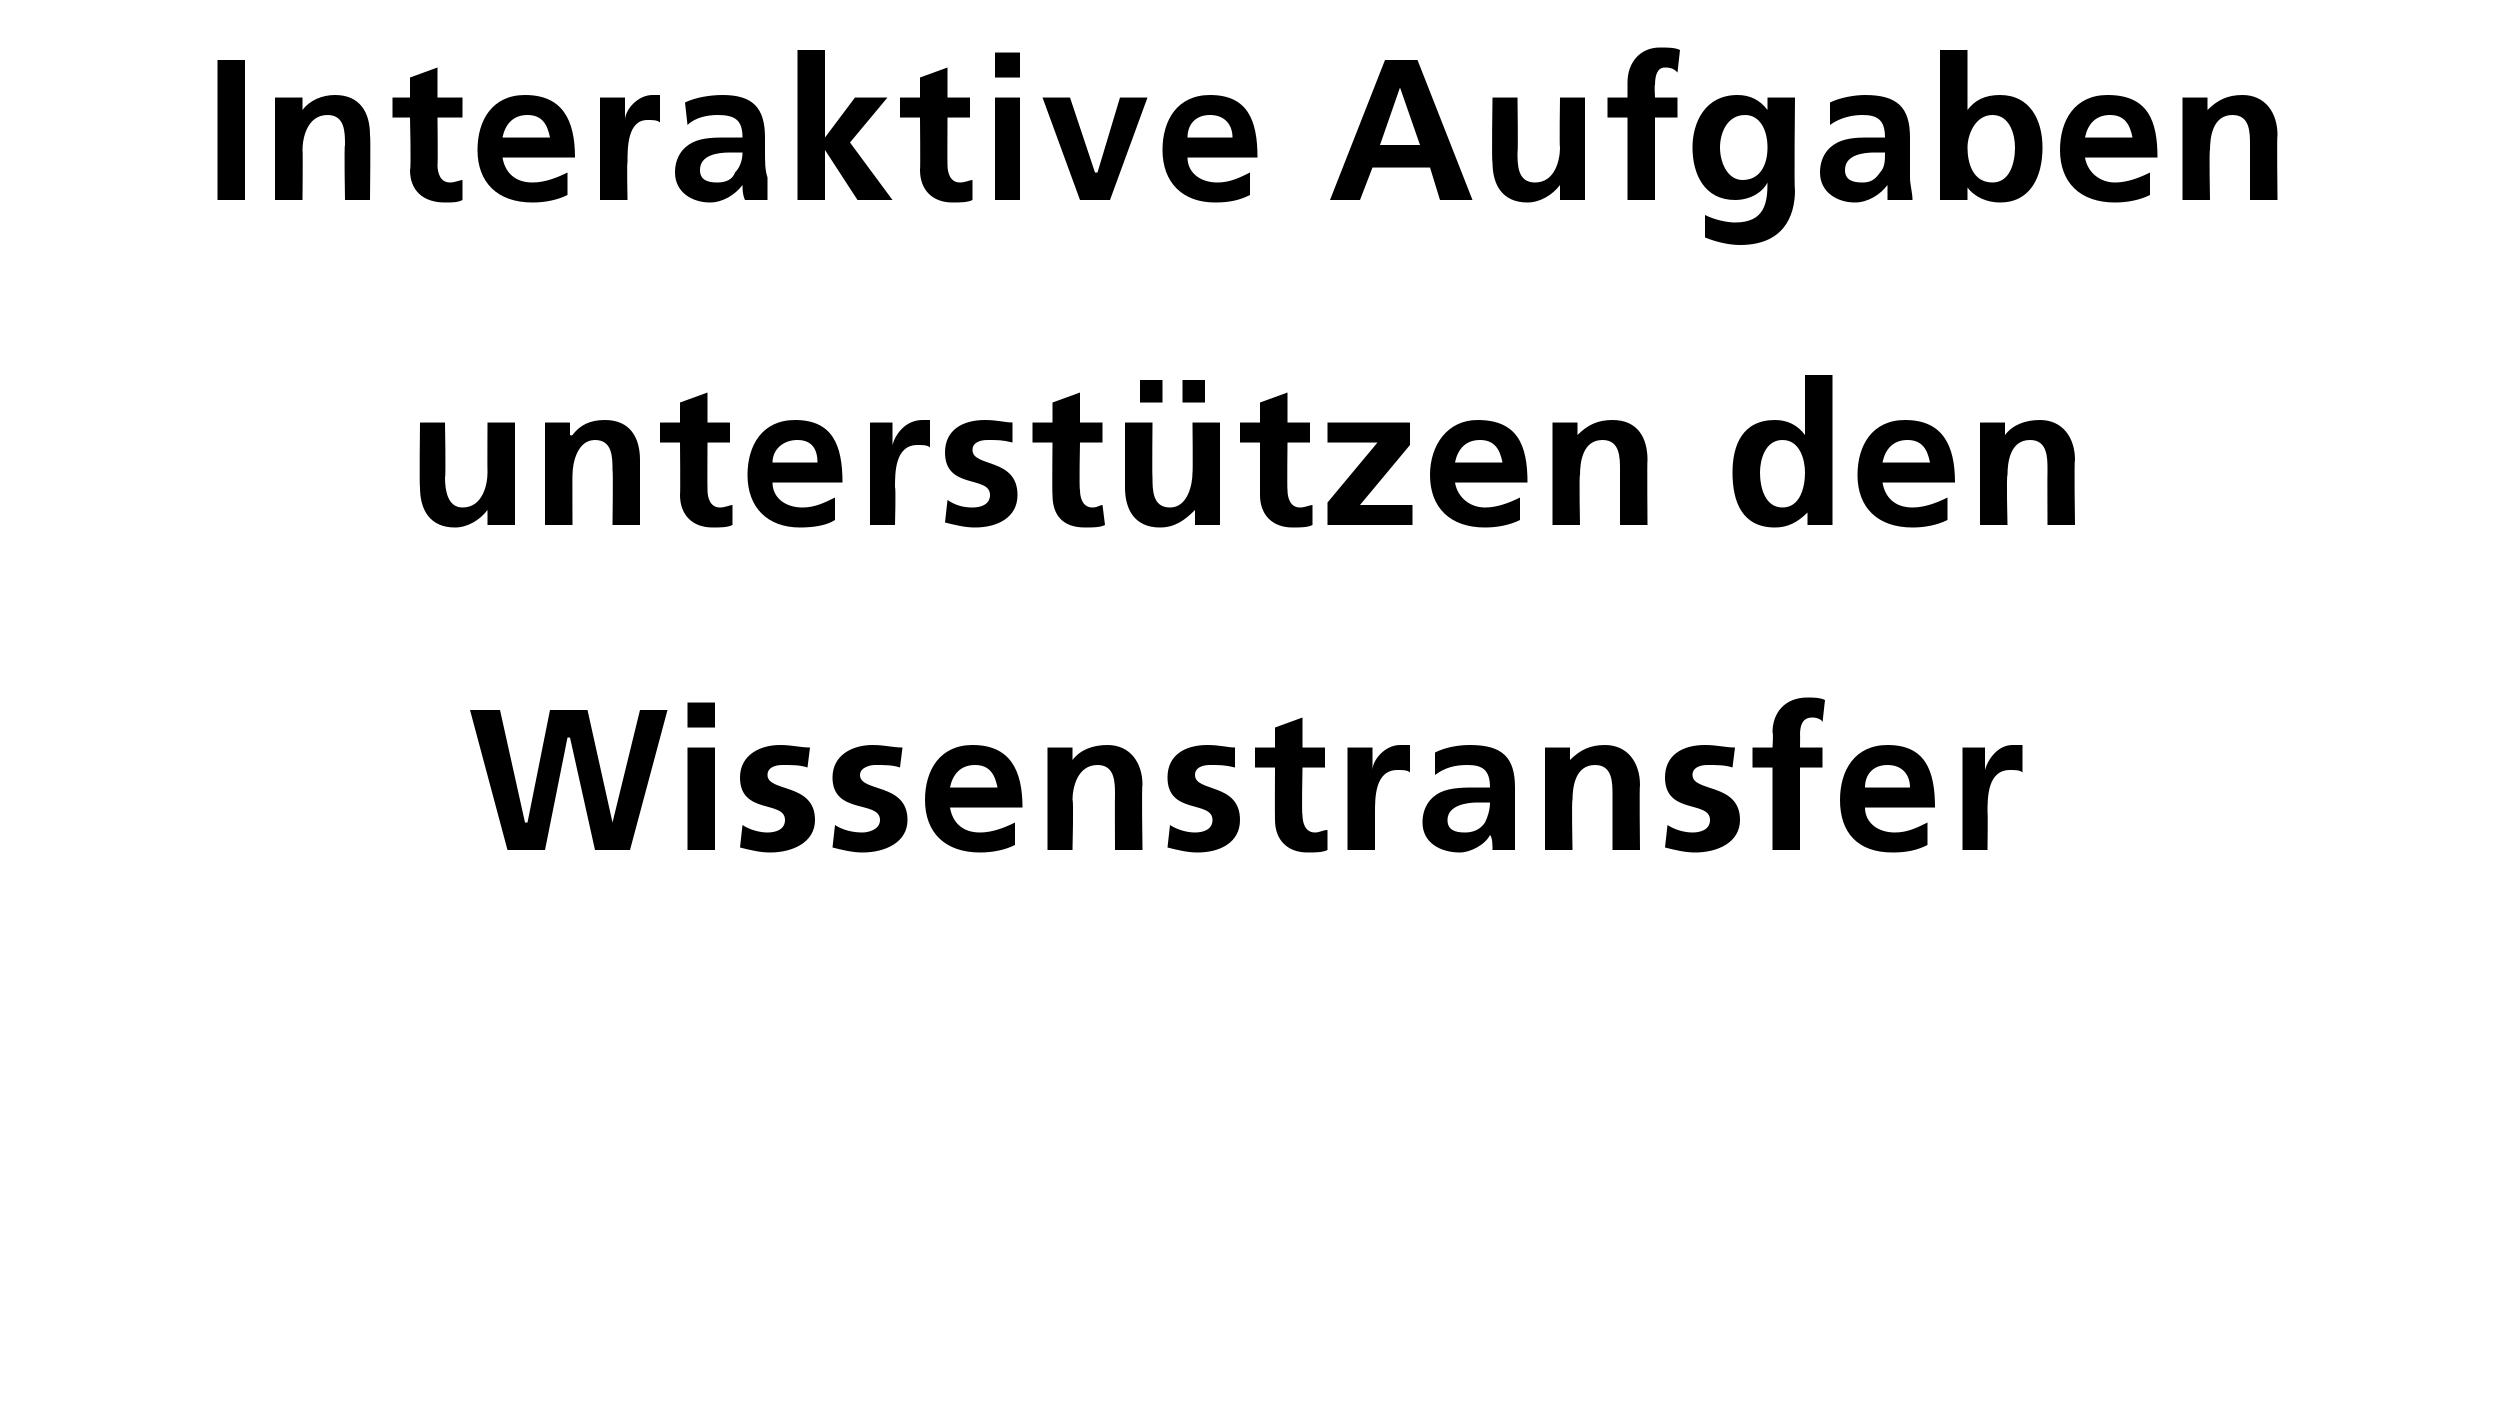 <?xml version="1.0" standalone="no"?>
<!DOCTYPE svg PUBLIC "-//W3C//DTD SVG 1.1//EN" "http://www.w3.org/Graphics/SVG/1.1/DTD/svg11.dtd">
<svg xmlns="http://www.w3.org/2000/svg" version="1.1" width="100px" height="57px" viewBox="0 -2 100 57" style="top:-2px">
  <desc>Interaktive Aufgaben unterst tzen den Wissenstransfer</desc>
  <defs/>
  <g id="Polygon22940">
    <path d="M 18.8 26.4 L 20 26.4 L 21 30.9 L 21.1 30.9 L 22 26.4 L 23.5 26.4 L 24.5 30.9 L 24.5 30.9 L 25.6 26.4 L 26.7 26.4 L 25.2 32 L 23.8 32 L 22.8 27.5 L 22.7 27.5 L 21.8 32 L 20.3 32 L 18.8 26.4 Z M 27.5 27.9 L 28.6 27.9 L 28.6 32 L 27.5 32 L 27.5 27.9 Z M 27.5 26.1 L 28.6 26.1 L 28.6 27.1 L 27.5 27.1 L 27.5 26.1 Z M 32.3 28.7 C 32 28.6 31.7 28.6 31.3 28.6 C 31 28.6 30.7 28.7 30.7 29 C 30.7 29.7 32.6 29.3 32.6 30.8 C 32.6 31.7 31.7 32.1 30.8 32.1 C 30.4 32.1 30 32 29.6 31.9 C 29.6 31.9 29.7 31 29.7 31 C 30 31.2 30.4 31.3 30.7 31.3 C 31 31.3 31.4 31.2 31.4 30.8 C 31.4 30 29.6 30.6 29.6 29.1 C 29.6 28.2 30.4 27.8 31.2 27.8 C 31.7 27.8 32 27.9 32.4 27.9 C 32.4 27.9 32.3 28.7 32.3 28.7 Z M 36 28.7 C 35.7 28.6 35.4 28.6 35 28.6 C 34.8 28.6 34.4 28.7 34.4 29 C 34.4 29.7 36.3 29.3 36.3 30.8 C 36.3 31.7 35.4 32.1 34.5 32.1 C 34.1 32.1 33.7 32 33.3 31.9 C 33.3 31.9 33.4 31 33.4 31 C 33.7 31.2 34.1 31.3 34.5 31.3 C 34.7 31.3 35.2 31.2 35.2 30.8 C 35.2 30 33.3 30.6 33.3 29.1 C 33.3 28.2 34.1 27.8 34.9 27.8 C 35.4 27.8 35.7 27.9 36.1 27.9 C 36.1 27.9 36 28.7 36 28.7 Z M 39.9 29.5 C 39.8 29 39.6 28.6 39 28.6 C 38.4 28.6 38.1 29 38 29.5 C 38 29.5 39.9 29.5 39.9 29.5 Z M 40.6 31.8 C 40.2 32 39.7 32.1 39.2 32.1 C 37.8 32.1 37 31.3 37 30 C 37 28.8 37.6 27.8 38.9 27.8 C 40.4 27.8 40.9 28.8 40.9 30.3 C 40.9 30.3 38 30.3 38 30.3 C 38.1 30.9 38.5 31.3 39.2 31.3 C 39.7 31.3 40.2 31.1 40.6 30.9 C 40.6 30.9 40.6 31.8 40.6 31.8 Z M 41.9 27.9 L 42.9 27.9 L 42.9 28.4 C 42.9 28.4 42.91 28.44 42.9 28.4 C 43.2 28 43.7 27.8 44.3 27.8 C 45.2 27.8 45.7 28.5 45.7 29.4 C 45.66 29.4 45.7 32 45.7 32 L 44.6 32 C 44.6 32 44.59 29.8 44.6 29.8 C 44.6 29.3 44.6 28.6 43.9 28.6 C 43.1 28.6 42.9 29.5 42.9 30 C 42.95 29.98 42.9 32 42.9 32 L 41.9 32 L 41.9 27.9 Z M 49.4 28.7 C 49 28.6 48.8 28.6 48.4 28.6 C 48.1 28.6 47.8 28.7 47.8 29 C 47.8 29.7 49.6 29.3 49.6 30.8 C 49.6 31.7 48.8 32.1 47.9 32.1 C 47.5 32.1 47.1 32 46.7 31.9 C 46.7 31.9 46.8 31 46.8 31 C 47.1 31.2 47.5 31.3 47.8 31.3 C 48.1 31.3 48.5 31.2 48.5 30.8 C 48.5 30 46.7 30.6 46.7 29.1 C 46.7 28.2 47.4 27.8 48.3 27.8 C 48.8 27.8 49.1 27.9 49.4 27.9 C 49.4 27.9 49.4 28.7 49.4 28.7 Z M 51 28.7 L 50.2 28.7 L 50.2 27.9 L 51 27.9 L 51 27.1 L 52.1 26.7 L 52.1 27.9 L 53 27.9 L 53 28.7 L 52.1 28.7 C 52.1 28.7 52.06 30.58 52.1 30.6 C 52.1 30.9 52.2 31.3 52.6 31.3 C 52.8 31.3 52.9 31.2 53.1 31.2 C 53.1 31.2 53.1 32 53.1 32 C 52.9 32.1 52.6 32.1 52.3 32.1 C 51.5 32.1 51 31.6 51 30.8 C 50.99 30.76 51 28.7 51 28.7 Z M 53.9 27.9 L 54.9 27.9 L 54.9 28.8 C 54.9 28.8 54.9 28.82 54.9 28.8 C 54.9 28.4 55.4 27.8 56 27.8 C 56.1 27.8 56.2 27.8 56.4 27.8 C 56.4 27.8 56.4 28.9 56.4 28.9 C 56.3 28.8 56.1 28.8 55.9 28.8 C 55 28.8 55 29.9 55 30.5 C 55 30.49 55 32 55 32 L 53.9 32 L 53.9 27.9 Z M 57.4 28.1 C 57.8 27.9 58.3 27.8 58.8 27.8 C 60.1 27.8 60.6 28.3 60.6 29.5 C 60.6 29.5 60.6 30 60.6 30 C 60.6 30.5 60.6 30.8 60.6 31.1 C 60.6 31.4 60.6 31.7 60.6 32 C 60.6 32 59.7 32 59.7 32 C 59.7 31.8 59.7 31.5 59.6 31.4 C 59.6 31.4 59.6 31.4 59.6 31.4 C 59.4 31.8 58.8 32.1 58.4 32.1 C 57.6 32.1 56.9 31.7 56.9 30.9 C 56.9 30.3 57.2 29.9 57.6 29.7 C 58 29.5 58.6 29.5 59 29.5 C 59 29.5 59.6 29.5 59.6 29.5 C 59.6 28.8 59.3 28.6 58.7 28.6 C 58.2 28.6 57.8 28.7 57.4 29 C 57.4 29 57.4 28.1 57.4 28.1 Z M 58.6 31.3 C 58.9 31.3 59.2 31.2 59.4 30.9 C 59.5 30.7 59.6 30.4 59.6 30.1 C 59.6 30.1 59.1 30.1 59.1 30.1 C 58.7 30.1 57.9 30.2 57.9 30.8 C 57.9 31.2 58.2 31.3 58.6 31.3 Z M 61.8 27.9 L 62.8 27.9 L 62.8 28.4 C 62.8 28.4 62.82 28.44 62.8 28.4 C 63.2 28 63.6 27.8 64.2 27.8 C 65.1 27.8 65.6 28.5 65.6 29.4 C 65.57 29.4 65.6 32 65.6 32 L 64.5 32 C 64.5 32 64.5 29.8 64.5 29.8 C 64.5 29.3 64.5 28.6 63.8 28.6 C 63 28.6 62.9 29.5 62.9 30 C 62.86 29.98 62.9 32 62.9 32 L 61.8 32 L 61.8 27.9 Z M 69.3 28.7 C 69 28.6 68.7 28.6 68.3 28.6 C 68 28.6 67.7 28.7 67.7 29 C 67.7 29.7 69.6 29.3 69.6 30.8 C 69.6 31.7 68.7 32.1 67.8 32.1 C 67.4 32.1 67 32 66.6 31.9 C 66.6 31.9 66.7 31 66.7 31 C 67 31.2 67.4 31.3 67.7 31.3 C 68 31.3 68.4 31.2 68.4 30.8 C 68.4 30 66.6 30.6 66.6 29.1 C 66.6 28.2 67.3 27.8 68.2 27.8 C 68.7 27.8 69 27.9 69.4 27.9 C 69.4 27.9 69.3 28.7 69.3 28.7 Z M 70.9 28.7 L 70.1 28.7 L 70.1 27.9 L 70.9 27.9 C 70.9 27.9 70.94 27.3 70.9 27.3 C 70.9 26.5 71.4 25.9 72.3 25.9 C 72.5 25.9 72.8 25.9 73 26 C 73 26 72.9 26.9 72.9 26.9 C 72.9 26.8 72.7 26.7 72.5 26.7 C 72.1 26.7 72 27 72 27.4 C 72.01 27.37 72 27.9 72 27.9 L 72.9 27.9 L 72.9 28.7 L 72 28.7 L 72 32 L 70.9 32 L 70.9 28.7 Z M 76.4 29.5 C 76.4 29 76.1 28.6 75.5 28.6 C 74.9 28.6 74.6 29 74.6 29.5 C 74.6 29.5 76.4 29.5 76.4 29.5 Z M 77.1 31.8 C 76.7 32 76.3 32.1 75.7 32.1 C 74.3 32.1 73.6 31.3 73.6 30 C 73.6 28.8 74.2 27.8 75.5 27.8 C 77 27.8 77.4 28.8 77.4 30.3 C 77.4 30.3 74.6 30.3 74.6 30.3 C 74.6 30.9 75.1 31.3 75.8 31.3 C 76.3 31.3 76.7 31.1 77.1 30.9 C 77.1 30.9 77.1 31.8 77.1 31.8 Z M 78.5 27.9 L 79.4 27.9 L 79.4 28.8 C 79.4 28.8 79.42 28.82 79.4 28.8 C 79.5 28.4 79.9 27.8 80.5 27.8 C 80.7 27.8 80.8 27.8 80.9 27.8 C 80.9 27.8 80.9 28.9 80.9 28.9 C 80.8 28.8 80.6 28.8 80.4 28.8 C 79.5 28.8 79.5 29.9 79.5 30.5 C 79.52 30.49 79.5 32 79.5 32 L 78.5 32 L 78.5 27.9 Z " stroke="none" fill="#000"/>
  </g>
  <g id="Polygon22939">
    <path d="M 20.6 19 L 19.5 19 L 19.5 18.4 C 19.5 18.4 19.53 18.44 19.5 18.4 C 19.2 18.8 18.7 19.1 18.2 19.1 C 17.2 19.1 16.8 18.4 16.8 17.5 C 16.77 17.48 16.8 14.9 16.8 14.9 L 17.8 14.9 C 17.8 14.9 17.84 17.08 17.8 17.1 C 17.8 17.6 17.9 18.3 18.5 18.3 C 19.3 18.3 19.5 17.4 19.5 16.9 C 19.49 16.9 19.5 14.9 19.5 14.9 L 20.6 14.9 L 20.6 19 Z M 21.8 14.9 L 22.8 14.9 L 22.8 15.4 C 22.8 15.4 22.85 15.44 22.9 15.4 C 23.2 15 23.6 14.8 24.2 14.8 C 25.2 14.8 25.6 15.5 25.6 16.4 C 25.6 16.4 25.6 19 25.6 19 L 24.5 19 C 24.5 19 24.53 16.8 24.5 16.8 C 24.5 16.3 24.5 15.6 23.8 15.6 C 23.1 15.6 22.9 16.5 22.9 17 C 22.89 16.98 22.9 19 22.9 19 L 21.8 19 L 21.8 14.9 Z M 27.2 15.7 L 26.4 15.7 L 26.4 14.9 L 27.2 14.9 L 27.2 14.1 L 28.3 13.7 L 28.3 14.9 L 29.2 14.9 L 29.2 15.7 L 28.3 15.7 C 28.3 15.7 28.29 17.58 28.3 17.6 C 28.3 17.9 28.4 18.3 28.8 18.3 C 29 18.3 29.2 18.2 29.3 18.2 C 29.3 18.2 29.3 19 29.3 19 C 29.1 19.1 28.8 19.1 28.5 19.1 C 27.7 19.1 27.2 18.6 27.2 17.8 C 27.22 17.76 27.2 15.7 27.2 15.7 Z M 32.7 16.5 C 32.7 16 32.5 15.6 31.9 15.6 C 31.3 15.6 30.9 16 30.9 16.5 C 30.9 16.5 32.7 16.5 32.7 16.5 Z M 33.4 18.8 C 33.1 19 32.6 19.1 32 19.1 C 30.7 19.1 29.9 18.3 29.9 17 C 29.9 15.8 30.5 14.8 31.8 14.8 C 33.3 14.8 33.7 15.8 33.7 17.3 C 33.7 17.3 30.9 17.3 30.9 17.3 C 30.9 17.9 31.4 18.3 32.1 18.3 C 32.6 18.3 33 18.1 33.4 17.9 C 33.4 17.9 33.4 18.8 33.4 18.8 Z M 34.8 14.9 L 35.7 14.9 L 35.7 15.8 C 35.7 15.8 35.74 15.82 35.7 15.8 C 35.8 15.4 36.2 14.8 36.9 14.8 C 37 14.8 37.1 14.8 37.2 14.8 C 37.2 14.8 37.2 15.9 37.2 15.9 C 37.1 15.8 36.9 15.8 36.7 15.8 C 35.8 15.8 35.8 16.9 35.8 17.5 C 35.84 17.49 35.8 19 35.8 19 L 34.8 19 L 34.8 14.9 Z M 40.5 15.7 C 40.1 15.6 39.9 15.6 39.5 15.6 C 39.2 15.6 38.9 15.7 38.9 16 C 38.9 16.7 40.7 16.3 40.7 17.8 C 40.7 18.7 39.9 19.1 39 19.1 C 38.6 19.1 38.2 19 37.8 18.9 C 37.8 18.9 37.9 18 37.9 18 C 38.2 18.2 38.5 18.3 38.9 18.3 C 39.2 18.3 39.6 18.2 39.6 17.8 C 39.6 17 37.8 17.6 37.8 16.1 C 37.8 15.2 38.5 14.8 39.4 14.8 C 39.9 14.8 40.2 14.9 40.5 14.9 C 40.5 14.9 40.5 15.7 40.5 15.7 Z M 42.1 15.7 L 41.3 15.7 L 41.3 14.9 L 42.1 14.9 L 42.1 14.1 L 43.2 13.7 L 43.2 14.9 L 44.1 14.9 L 44.1 15.7 L 43.2 15.7 C 43.2 15.7 43.16 17.58 43.2 17.6 C 43.2 17.9 43.3 18.3 43.7 18.3 C 43.9 18.3 44 18.2 44.1 18.2 C 44.1 18.2 44.2 19 44.2 19 C 44 19.1 43.7 19.1 43.4 19.1 C 42.5 19.1 42.1 18.6 42.1 17.8 C 42.08 17.76 42.1 15.7 42.1 15.7 Z M 48.8 19 L 47.8 19 L 47.8 18.4 C 47.8 18.4 47.76 18.44 47.8 18.4 C 47.4 18.8 47 19.1 46.4 19.1 C 45.4 19.1 45 18.4 45 17.5 C 45 17.48 45 14.9 45 14.9 L 46.1 14.9 C 46.1 14.9 46.08 17.08 46.1 17.1 C 46.1 17.6 46.1 18.3 46.8 18.3 C 47.5 18.3 47.7 17.4 47.7 16.9 C 47.72 16.9 47.7 14.9 47.7 14.9 L 48.8 14.9 L 48.8 19 Z M 48.2 13.2 L 48.2 14.1 L 47.3 14.1 L 47.3 13.2 L 48.2 13.2 Z M 45.6 14.1 L 45.6 13.2 L 46.5 13.2 L 46.5 14.1 L 45.6 14.1 Z M 50.4 15.7 L 49.6 15.7 L 49.6 14.9 L 50.4 14.9 L 50.4 14.1 L 51.5 13.7 L 51.5 14.9 L 52.4 14.9 L 52.4 15.7 L 51.5 15.7 C 51.5 15.7 51.48 17.58 51.5 17.6 C 51.5 17.9 51.6 18.3 52 18.3 C 52.2 18.3 52.4 18.2 52.5 18.2 C 52.5 18.2 52.5 19 52.5 19 C 52.3 19.1 52 19.1 51.7 19.1 C 50.9 19.1 50.4 18.6 50.4 17.8 C 50.4 17.76 50.4 15.7 50.4 15.7 Z M 53.1 14.9 L 56.4 14.9 L 56.4 15.8 L 54.4 18.2 L 56.5 18.2 L 56.5 19 L 53.1 19 L 53.1 18.1 L 55.1 15.7 L 53.1 15.7 L 53.1 14.9 Z M 60.1 16.5 C 60 16 59.8 15.6 59.2 15.6 C 58.6 15.6 58.3 16 58.2 16.5 C 58.2 16.5 60.1 16.5 60.1 16.5 Z M 60.8 18.8 C 60.4 19 59.9 19.1 59.4 19.1 C 58 19.1 57.2 18.3 57.2 17 C 57.2 15.8 57.9 14.8 59.1 14.8 C 60.7 14.8 61.1 15.8 61.1 17.3 C 61.1 17.3 58.2 17.3 58.2 17.3 C 58.3 17.9 58.8 18.3 59.4 18.3 C 59.9 18.3 60.4 18.1 60.8 17.9 C 60.8 17.9 60.8 18.8 60.8 18.8 Z M 62.1 14.9 L 63.1 14.9 L 63.1 15.4 C 63.1 15.4 63.12 15.44 63.1 15.4 C 63.5 15 63.9 14.8 64.5 14.8 C 65.5 14.8 65.9 15.5 65.9 16.4 C 65.88 16.4 65.9 19 65.9 19 L 64.8 19 C 64.8 19 64.8 16.8 64.8 16.8 C 64.8 16.3 64.8 15.6 64.1 15.6 C 63.3 15.6 63.2 16.5 63.2 17 C 63.16 16.98 63.2 19 63.2 19 L 62.1 19 L 62.1 14.9 Z M 71.3 18.3 C 72 18.3 72.2 17.5 72.2 16.9 C 72.2 16.4 72 15.6 71.3 15.6 C 70.6 15.6 70.4 16.4 70.4 16.9 C 70.4 17.5 70.6 18.3 71.3 18.3 Z M 72.3 18.5 C 72.3 18.5 72.25 18.54 72.3 18.5 C 71.9 18.9 71.5 19.1 71 19.1 C 69.7 19.1 69.3 18.1 69.3 16.9 C 69.3 15.8 69.7 14.8 71 14.8 C 71.5 14.8 71.9 15 72.2 15.4 C 72.22 15.36 72.2 15.4 72.2 15.4 L 72.2 13 L 73.3 13 L 73.3 19 L 72.3 19 L 72.3 18.5 Z M 77.2 16.5 C 77.1 16 76.9 15.6 76.3 15.6 C 75.7 15.6 75.4 16 75.3 16.5 C 75.3 16.5 77.2 16.5 77.2 16.5 Z M 77.9 18.8 C 77.5 19 77 19.1 76.5 19.1 C 75.1 19.1 74.3 18.3 74.3 17 C 74.3 15.8 74.9 14.8 76.2 14.8 C 77.7 14.8 78.2 15.8 78.2 17.3 C 78.2 17.3 75.3 17.3 75.3 17.3 C 75.4 17.9 75.8 18.3 76.5 18.3 C 77 18.3 77.5 18.1 77.9 17.9 C 77.9 17.9 77.9 18.8 77.9 18.8 Z M 79.2 14.9 L 80.2 14.9 L 80.2 15.4 C 80.2 15.4 80.21 15.44 80.2 15.4 C 80.5 15 81 14.8 81.6 14.8 C 82.5 14.8 83 15.5 83 16.4 C 82.96 16.4 83 19 83 19 L 81.9 19 C 81.9 19 81.89 16.8 81.9 16.8 C 81.9 16.3 81.9 15.6 81.2 15.6 C 80.4 15.6 80.3 16.5 80.3 17 C 80.25 16.98 80.3 19 80.3 19 L 79.2 19 L 79.2 14.9 Z " stroke="none" fill="#000"/>
  </g>
  <g id="Polygon22938">
    <path d="M 8.7 0.4 L 9.8 0.4 L 9.8 6 L 8.7 6 L 8.7 0.4 Z M 11 1.9 L 12.1 1.9 L 12.1 2.4 C 12.1 2.4 12.08 2.44 12.1 2.4 C 12.4 2 12.9 1.8 13.4 1.8 C 14.4 1.8 14.8 2.5 14.8 3.4 C 14.83 3.4 14.8 6 14.8 6 L 13.8 6 C 13.8 6 13.76 3.8 13.8 3.8 C 13.8 3.3 13.8 2.6 13.1 2.6 C 12.3 2.6 12.1 3.5 12.1 4 C 12.12 3.98 12.1 6 12.1 6 L 11 6 L 11 1.9 Z M 16.4 2.7 L 15.7 2.7 L 15.7 1.9 L 16.4 1.9 L 16.4 1.1 L 17.5 0.7 L 17.5 1.9 L 18.5 1.9 L 18.5 2.7 L 17.5 2.7 C 17.5 2.7 17.52 4.58 17.5 4.6 C 17.5 4.9 17.6 5.3 18 5.3 C 18.2 5.3 18.4 5.2 18.5 5.2 C 18.5 5.2 18.5 6 18.5 6 C 18.3 6.1 18.1 6.1 17.8 6.1 C 16.9 6.1 16.4 5.6 16.4 4.8 C 16.45 4.76 16.4 2.7 16.4 2.7 Z M 22 3.5 C 21.9 3 21.7 2.6 21.1 2.6 C 20.5 2.6 20.2 3 20.1 3.5 C 20.1 3.5 22 3.5 22 3.5 Z M 22.7 5.8 C 22.3 6 21.8 6.1 21.3 6.1 C 19.9 6.1 19.1 5.3 19.1 4 C 19.1 2.8 19.7 1.8 21 1.8 C 22.5 1.8 23 2.8 23 4.3 C 23 4.3 20.1 4.3 20.1 4.3 C 20.2 4.9 20.6 5.3 21.3 5.3 C 21.8 5.3 22.3 5.1 22.7 4.9 C 22.7 4.9 22.7 5.8 22.7 5.8 Z M 24 1.9 L 25 1.9 L 25 2.8 C 25 2.8 24.97 2.82 25 2.8 C 25 2.4 25.5 1.8 26.1 1.8 C 26.2 1.8 26.3 1.8 26.4 1.8 C 26.4 1.8 26.4 2.9 26.4 2.9 C 26.3 2.8 26.1 2.8 25.9 2.8 C 25.1 2.8 25.1 3.9 25.1 4.5 C 25.07 4.49 25.1 6 25.1 6 L 24 6 L 24 1.9 Z M 27.4 2.1 C 27.8 1.9 28.4 1.8 28.9 1.8 C 30.1 1.8 30.6 2.3 30.6 3.5 C 30.6 3.5 30.6 4 30.6 4 C 30.6 4.5 30.6 4.8 30.7 5.1 C 30.7 5.4 30.7 5.7 30.7 6 C 30.7 6 29.8 6 29.8 6 C 29.7 5.8 29.7 5.5 29.7 5.4 C 29.7 5.4 29.7 5.4 29.7 5.4 C 29.4 5.8 28.9 6.1 28.4 6.1 C 27.7 6.1 27 5.7 27 4.9 C 27 4.3 27.3 3.9 27.7 3.7 C 28.1 3.5 28.6 3.5 29.1 3.5 C 29.1 3.5 29.7 3.5 29.7 3.5 C 29.7 2.8 29.4 2.6 28.7 2.6 C 28.3 2.6 27.8 2.7 27.5 3 C 27.5 3 27.4 2.1 27.4 2.1 Z M 28.7 5.3 C 29 5.3 29.3 5.2 29.4 4.9 C 29.6 4.7 29.7 4.4 29.7 4.1 C 29.7 4.1 29.2 4.1 29.2 4.1 C 28.7 4.1 28 4.2 28 4.8 C 28 5.2 28.3 5.3 28.7 5.3 Z M 31.9 0 L 33 0 L 33 3.5 L 33 3.5 L 34.2 1.9 L 35.5 1.9 L 34 3.7 L 35.7 6 L 34.3 6 L 33 4 L 33 4 L 33 6 L 31.9 6 L 31.9 0 Z M 36.8 2.7 L 36 2.7 L 36 1.9 L 36.8 1.9 L 36.8 1.1 L 37.9 0.7 L 37.9 1.9 L 38.8 1.9 L 38.8 2.7 L 37.9 2.7 C 37.9 2.7 37.89 4.58 37.9 4.6 C 37.9 4.9 38 5.3 38.4 5.3 C 38.6 5.3 38.8 5.2 38.9 5.2 C 38.9 5.2 38.9 6 38.9 6 C 38.7 6.1 38.4 6.1 38.1 6.1 C 37.3 6.1 36.8 5.6 36.8 4.8 C 36.82 4.76 36.8 2.7 36.8 2.7 Z M 39.8 1.9 L 40.8 1.9 L 40.8 6 L 39.8 6 L 39.8 1.9 Z M 39.8 0.1 L 40.8 0.1 L 40.8 1.1 L 39.8 1.1 L 39.8 0.1 Z M 41.7 1.9 L 42.8 1.9 L 43.8 4.9 L 43.9 4.9 L 44.8 1.9 L 45.9 1.9 L 44.4 6 L 43.2 6 L 41.7 1.9 Z M 49.3 3.5 C 49.3 3 49 2.6 48.4 2.6 C 47.8 2.6 47.5 3 47.5 3.5 C 47.5 3.5 49.3 3.5 49.3 3.5 Z M 50 5.8 C 49.6 6 49.2 6.1 48.6 6.1 C 47.3 6.1 46.5 5.3 46.5 4 C 46.5 2.8 47.1 1.8 48.4 1.8 C 49.9 1.8 50.3 2.8 50.3 4.3 C 50.3 4.3 47.5 4.3 47.5 4.3 C 47.5 4.9 48 5.3 48.7 5.3 C 49.2 5.3 49.6 5.1 50 4.9 C 50 4.9 50 5.8 50 5.8 Z M 56 1.5 L 56 1.5 L 55.2 3.8 L 56.8 3.8 L 56 1.5 Z M 55.4 0.4 L 56.7 0.4 L 58.9 6 L 57.6 6 L 57.2 4.7 L 54.9 4.7 L 54.4 6 L 53.2 6 L 55.4 0.4 Z M 63.4 6 L 62.4 6 L 62.4 5.4 C 62.4 5.4 62.41 5.44 62.4 5.4 C 62.1 5.8 61.6 6.1 61.1 6.1 C 60.1 6.1 59.7 5.4 59.7 4.5 C 59.66 4.48 59.7 1.9 59.7 1.9 L 60.7 1.9 C 60.7 1.9 60.73 4.08 60.7 4.1 C 60.7 4.6 60.7 5.3 61.4 5.3 C 62.2 5.3 62.4 4.4 62.4 3.9 C 62.37 3.9 62.4 1.9 62.4 1.9 L 63.4 1.9 L 63.4 6 Z M 65.1 2.7 L 64.3 2.7 L 64.3 1.9 L 65.1 1.9 C 65.1 1.9 65.1 1.3 65.1 1.3 C 65.1 0.5 65.6 -0.1 66.4 -0.1 C 66.7 -0.1 67 -0.1 67.2 0 C 67.2 0 67.1 0.9 67.1 0.9 C 67 0.8 66.9 0.7 66.6 0.7 C 66.3 0.7 66.2 1 66.2 1.4 C 66.17 1.37 66.2 1.9 66.2 1.9 L 67.1 1.9 L 67.1 2.7 L 66.2 2.7 L 66.2 6 L 65.1 6 L 65.1 2.7 Z M 70.7 3.9 C 70.7 3.2 70.4 2.6 69.8 2.6 C 69.1 2.6 68.8 3.3 68.8 3.9 C 68.8 4.5 69.1 5.2 69.7 5.2 C 70.4 5.2 70.7 4.6 70.7 3.9 Z M 71.8 1.9 C 71.8 1.9 71.76 5.6 71.8 5.6 C 71.8 6.7 71.3 7.8 69.6 7.8 C 69.2 7.8 68.7 7.7 68.2 7.5 C 68.2 7.5 68.2 6.6 68.2 6.6 C 68.6 6.8 69.1 6.9 69.4 6.9 C 70.6 6.9 70.7 6.1 70.7 5.3 C 70.7 5.3 70.7 5.3 70.7 5.3 C 70.5 5.7 70 6 69.4 6 C 68.2 6 67.7 5 67.7 3.9 C 67.7 2.9 68.2 1.8 69.5 1.8 C 70 1.8 70.4 2 70.7 2.4 C 70.72 2.44 70.7 2.4 70.7 2.4 L 70.7 1.9 L 71.8 1.9 Z M 73.2 2.1 C 73.6 1.9 74.2 1.8 74.6 1.8 C 75.9 1.8 76.4 2.3 76.4 3.5 C 76.4 3.5 76.4 4 76.4 4 C 76.4 4.5 76.4 4.8 76.4 5.1 C 76.4 5.4 76.5 5.7 76.5 6 C 76.5 6 75.5 6 75.5 6 C 75.5 5.8 75.5 5.5 75.5 5.4 C 75.5 5.4 75.5 5.4 75.5 5.4 C 75.2 5.8 74.7 6.1 74.2 6.1 C 73.5 6.1 72.8 5.7 72.8 4.9 C 72.8 4.3 73.1 3.9 73.5 3.7 C 73.9 3.5 74.4 3.5 74.8 3.5 C 74.8 3.5 75.4 3.5 75.4 3.5 C 75.4 2.8 75.1 2.6 74.5 2.6 C 74.1 2.6 73.6 2.7 73.2 3 C 73.2 3 73.2 2.1 73.2 2.1 Z M 74.5 5.3 C 74.8 5.3 75 5.2 75.2 4.9 C 75.4 4.7 75.4 4.4 75.4 4.1 C 75.4 4.1 75 4.1 75 4.1 C 74.5 4.1 73.8 4.2 73.8 4.8 C 73.8 5.2 74.1 5.3 74.5 5.3 Z M 79.7 5.3 C 80.4 5.3 80.6 4.5 80.6 3.9 C 80.6 3.4 80.4 2.6 79.7 2.6 C 79 2.6 78.7 3.4 78.7 3.9 C 78.7 4.5 78.9 5.3 79.7 5.3 Z M 77.6 0 L 78.7 0 L 78.7 2.4 C 78.7 2.4 78.72 2.41 78.7 2.4 C 79 2 79.4 1.8 80 1.8 C 81.2 1.8 81.7 2.8 81.7 3.9 C 81.7 5.1 81.2 6.1 80 6.1 C 79.5 6.1 79 5.9 78.7 5.5 C 78.69 5.5 78.7 5.5 78.7 5.5 L 78.7 6 L 77.6 6 L 77.6 0 Z M 85.3 3.5 C 85.2 3 85 2.6 84.4 2.6 C 83.8 2.6 83.5 3 83.4 3.5 C 83.4 3.5 85.3 3.5 85.3 3.5 Z M 86 5.8 C 85.6 6 85.1 6.1 84.6 6.1 C 83.2 6.1 82.4 5.3 82.4 4 C 82.4 2.8 83 1.8 84.3 1.8 C 85.9 1.8 86.3 2.8 86.3 4.3 C 86.3 4.3 83.4 4.3 83.4 4.3 C 83.5 4.9 84 5.3 84.6 5.3 C 85.1 5.3 85.6 5.1 86 4.9 C 86 4.9 86 5.8 86 5.8 Z M 87.3 1.9 L 88.3 1.9 L 88.3 2.4 C 88.3 2.4 88.32 2.44 88.3 2.4 C 88.7 2 89.1 1.8 89.7 1.8 C 90.6 1.8 91.1 2.5 91.1 3.4 C 91.07 3.4 91.1 6 91.1 6 L 90 6 C 90 6 90 3.8 90 3.8 C 90 3.3 90 2.6 89.3 2.6 C 88.5 2.6 88.4 3.5 88.4 4 C 88.36 3.98 88.4 6 88.4 6 L 87.3 6 L 87.3 1.9 Z " stroke="none" fill="#000"/>
  </g>
</svg>